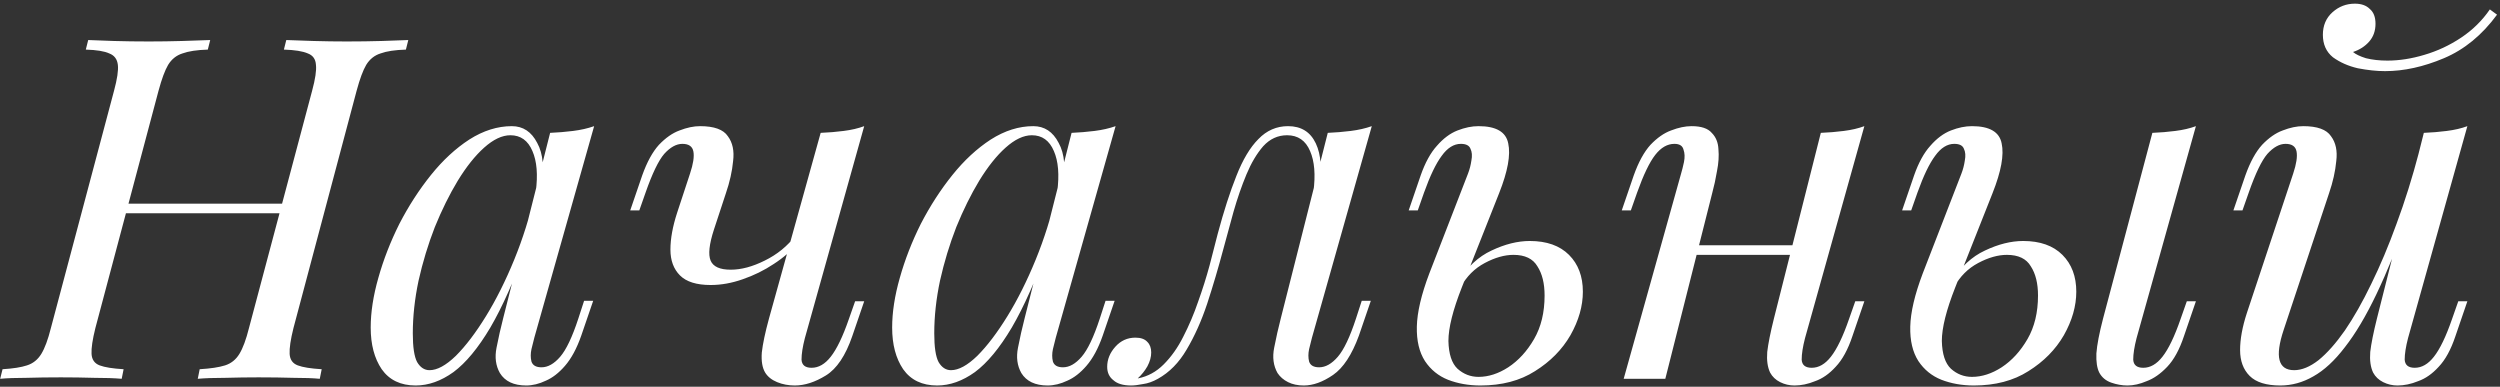 <?xml version="1.0" encoding="UTF-8"?> <svg xmlns="http://www.w3.org/2000/svg" width="627" height="97" viewBox="0 0 627 97" fill="none"><rect x="0" y="0" width="627" height="97" fill="#333333" stroke="none"/> <path d="M29.32 53.48L30.16 51.08H72.52L71.56 53.48H29.32ZM78.28 22.76C79.08 19.8 79.4 17.64 79.24 16.28C79.16 14.84 78.48 13.88 77.2 13.4C75.92 12.84 73.92 12.52 71.2 12.44L71.8 10.04C73.64 10.12 75.92 10.2 78.64 10.28C81.44 10.36 84.2 10.4 86.92 10.4C90.04 10.4 92.96 10.36 95.68 10.28C98.4 10.2 100.64 10.12 102.4 10.04L101.8 12.44C99.08 12.52 96.96 12.84 95.44 13.4C93.92 13.88 92.72 14.84 91.84 16.28C91.04 17.64 90.24 19.8 89.44 22.76L73.6 82.28C72.88 85.16 72.56 87.32 72.64 88.76C72.72 90.2 73.4 91.16 74.68 91.64C75.96 92.12 77.96 92.44 80.68 92.6L80.2 95C78.52 94.84 76.32 94.76 73.6 94.76C70.88 94.68 67.96 94.64 64.84 94.64C62.12 94.64 59.36 94.68 56.56 94.76C53.76 94.76 51.44 94.84 49.6 95L50.08 92.6C52.8 92.44 54.92 92.12 56.44 91.64C57.96 91.16 59.16 90.2 60.04 88.76C60.92 87.32 61.72 85.16 62.44 82.28L78.28 22.76ZM23.92 82.28C23.2 85.16 22.88 87.32 22.96 88.76C23.04 90.2 23.72 91.16 25 91.64C26.28 92.12 28.28 92.44 31 92.6L30.52 95C28.68 94.84 26.36 94.76 23.56 94.76C20.84 94.68 18.08 94.64 15.28 94.64C12.16 94.64 9.28 94.68 6.64 94.76C4 94.76 1.8 94.84 0.04 95L0.64 92.6C3.28 92.44 5.32 92.12 6.76 91.64C8.28 91.16 9.48 90.2 10.36 88.76C11.24 87.32 12.04 85.16 12.76 82.28L28.6 22.76C29.4 19.8 29.72 17.64 29.56 16.28C29.4 14.84 28.68 13.88 27.4 13.4C26.2 12.84 24.24 12.52 21.52 12.44L22.12 10.04C23.72 10.12 25.88 10.2 28.6 10.28C31.32 10.36 34.24 10.4 37.36 10.4C40.16 10.4 42.92 10.36 45.64 10.28C48.44 10.2 50.8 10.12 52.72 10.04L52.12 12.44C49.4 12.52 47.28 12.84 45.76 13.4C44.24 13.88 43.04 14.84 42.16 16.28C41.36 17.64 40.56 19.8 39.76 22.76L23.92 82.28ZM107.731 92.84C109.651 92.84 111.851 91.64 114.331 89.24C116.811 86.76 119.331 83.44 121.891 79.28C124.451 75.12 126.811 70.4 128.971 65.12C131.131 59.84 132.851 54.36 134.131 48.68L132.091 61.64C129.051 70.12 126.011 76.96 122.971 82.16C119.931 87.28 116.851 91 113.731 93.32C110.611 95.56 107.451 96.68 104.251 96.68C100.491 96.68 97.651 95.32 95.731 92.6C93.891 89.88 92.971 86.4 92.971 82.16C92.971 78.32 93.611 74.16 94.891 69.68C96.171 65.12 97.931 60.6 100.171 56.12C102.491 51.64 105.131 47.56 108.091 43.88C111.051 40.2 114.251 37.24 117.691 35C121.211 32.76 124.771 31.64 128.371 31.64C131.171 31.64 133.291 33.04 134.731 35.84C136.251 38.56 136.571 42.4 135.691 47.36L134.371 48.08C134.931 43.84 134.651 40.44 133.531 37.88C132.411 35.24 130.571 33.92 128.011 33.92C125.931 33.92 123.731 34.96 121.411 37.04C119.171 39.04 116.971 41.8 114.811 45.32C112.731 48.76 110.811 52.64 109.051 56.96C107.371 61.28 106.011 65.76 104.971 70.4C104.011 74.96 103.531 79.36 103.531 83.6C103.531 87.04 103.891 89.44 104.611 90.8C105.411 92.16 106.451 92.84 107.731 92.84ZM137.971 33.32C139.891 33.24 141.811 33.08 143.731 32.84C145.651 32.6 147.411 32.2 149.011 31.64L134.011 84.68C133.851 85.4 133.611 86.36 133.291 87.56C133.051 88.68 133.051 89.72 133.291 90.68C133.611 91.64 134.451 92.12 135.811 92.12C137.411 92.12 138.971 91.24 140.491 89.48C142.011 87.72 143.531 84.52 145.051 79.88L146.491 75.44H148.771L145.771 84.2C144.651 87.4 143.291 89.92 141.691 91.76C140.171 93.52 138.571 94.76 136.891 95.48C135.211 96.28 133.571 96.68 131.971 96.68C128.851 96.68 126.651 95.64 125.371 93.56C124.331 91.72 124.051 89.6 124.531 87.2C125.011 84.72 125.571 82.24 126.211 79.76L137.971 33.32ZM200.063 60.92C198.543 62.84 196.543 64.6 194.063 66.2C191.663 67.8 189.063 69.08 186.263 70.04C183.543 71 180.863 71.48 178.223 71.48C174.703 71.48 172.143 70.68 170.543 69.08C168.943 67.48 168.143 65.32 168.143 62.6C168.143 59.88 168.703 56.8 169.823 53.36L173.063 43.52C173.863 41.12 174.143 39.28 173.903 38C173.663 36.72 172.743 36.08 171.143 36.08C169.623 36.08 168.103 36.92 166.583 38.6C165.143 40.28 163.583 43.52 161.903 48.32L160.343 52.76H158.063L161.063 44C162.263 40.64 163.663 38.08 165.263 36.32C166.943 34.56 168.663 33.36 170.423 32.72C172.263 32 173.983 31.64 175.583 31.64C179.103 31.64 181.423 32.48 182.543 34.16C183.743 35.76 184.183 37.84 183.863 40.4C183.623 42.96 183.023 45.64 182.063 48.44L179.063 57.56C177.863 61.24 177.583 63.84 178.223 65.36C178.863 66.88 180.543 67.64 183.263 67.64C185.903 67.64 188.743 66.88 191.783 65.36C194.903 63.84 197.503 61.72 199.583 59L200.063 60.92ZM201.863 84.8C201.303 86.96 201.023 88.76 201.023 90.2C201.103 91.56 201.943 92.24 203.543 92.24C205.303 92.24 206.903 91.32 208.343 89.48C209.863 87.56 211.383 84.4 212.903 80L214.463 75.56H216.743L213.743 84.32C212.063 89.2 209.863 92.48 207.143 94.16C204.423 95.84 201.823 96.68 199.343 96.68C197.743 96.68 196.263 96.4 194.903 95.84C193.543 95.28 192.543 94.48 191.903 93.44C191.183 92.24 190.903 90.56 191.063 88.4C191.303 86.24 191.903 83.4 192.863 79.88L205.823 33.32C207.823 33.24 209.743 33.08 211.583 32.84C213.503 32.6 215.223 32.2 216.743 31.64L201.863 84.8ZM238.512 92.84C240.432 92.84 242.632 91.64 245.112 89.24C247.592 86.76 250.112 83.44 252.672 79.28C255.232 75.12 257.592 70.4 259.752 65.12C261.912 59.84 263.632 54.36 264.912 48.68L262.872 61.64C259.832 70.12 256.792 76.96 253.752 82.16C250.712 87.28 247.632 91 244.512 93.32C241.392 95.56 238.232 96.68 235.032 96.68C231.272 96.68 228.432 95.32 226.512 92.6C224.672 89.88 223.752 86.4 223.752 82.16C223.752 78.32 224.392 74.16 225.672 69.68C226.952 65.12 228.712 60.6 230.952 56.12C233.272 51.64 235.912 47.56 238.872 43.88C241.832 40.2 245.032 37.24 248.472 35C251.992 32.76 255.552 31.64 259.152 31.64C261.952 31.64 264.072 33.04 265.512 35.84C267.032 38.56 267.352 42.4 266.472 47.36L265.152 48.08C265.712 43.84 265.432 40.44 264.312 37.88C263.192 35.24 261.352 33.92 258.792 33.92C256.712 33.92 254.512 34.96 252.192 37.04C249.952 39.04 247.752 41.8 245.592 45.32C243.512 48.76 241.592 52.64 239.832 56.96C238.152 61.28 236.792 65.76 235.752 70.4C234.792 74.96 234.312 79.36 234.312 83.6C234.312 87.04 234.672 89.44 235.392 90.8C236.192 92.16 237.232 92.84 238.512 92.84ZM268.752 33.32C270.672 33.24 272.592 33.08 274.512 32.84C276.432 32.6 278.192 32.2 279.792 31.64L264.792 84.68C264.632 85.4 264.392 86.36 264.072 87.56C263.832 88.68 263.832 89.72 264.072 90.68C264.392 91.64 265.232 92.12 266.592 92.12C268.192 92.12 269.752 91.24 271.272 89.48C272.792 87.72 274.312 84.52 275.832 79.88L277.272 75.44H279.552L276.552 84.2C275.432 87.4 274.072 89.92 272.472 91.76C270.952 93.52 269.352 94.76 267.672 95.48C265.992 96.28 264.352 96.68 262.752 96.68C259.632 96.68 257.432 95.64 256.152 93.56C255.112 91.72 254.832 89.6 255.312 87.2C255.792 84.72 256.352 82.24 256.992 79.76L268.752 33.32ZM329.044 84.68C328.884 85.4 328.644 86.36 328.324 87.56C328.084 88.68 328.084 89.72 328.324 90.68C328.644 91.64 329.484 92.12 330.844 92.12C332.444 92.12 334.004 91.24 335.524 89.48C337.044 87.72 338.564 84.52 340.084 79.88L341.524 75.44H343.804L340.804 84.2C339.044 89 336.884 92.28 334.324 94.04C331.764 95.8 329.324 96.68 327.004 96.68C325.484 96.68 324.164 96.4 323.044 95.84C321.924 95.28 321.044 94.52 320.404 93.56C319.364 91.72 319.084 89.6 319.564 87.2C320.044 84.72 320.604 82.24 321.244 79.76L333.004 33.32C334.924 33.24 336.844 33.08 338.764 32.84C340.684 32.6 342.444 32.2 344.044 31.64L329.044 84.68ZM285.484 94.88C287.884 94.4 290.004 93.24 291.844 91.4C293.764 89.48 295.404 87.16 296.764 84.44C298.204 81.64 299.444 78.72 300.484 75.68C301.604 72.56 302.564 69.52 303.364 66.56C304.164 63.52 304.844 60.88 305.404 58.64C306.924 52.96 308.484 48.12 310.084 44.12C311.684 40.04 313.524 36.96 315.604 34.88C317.684 32.72 320.164 31.64 323.044 31.64C326.324 31.64 328.644 33.08 330.004 35.96C331.364 38.84 331.604 42.64 330.724 47.36L329.404 48.08C329.964 43.84 329.684 40.44 328.564 37.88C327.444 35.24 325.524 33.92 322.804 33.92C320.484 33.92 318.484 34.84 316.804 36.68C315.204 38.52 313.804 40.88 312.604 43.76C311.404 46.64 310.324 49.76 309.364 53.12C308.484 56.4 307.644 59.48 306.844 62.36C305.564 67.16 304.204 71.76 302.764 76.16C301.324 80.48 299.604 84.32 297.604 87.68C295.684 90.96 293.284 93.4 290.404 95C289.124 95.72 287.884 96.16 286.684 96.32C285.484 96.56 284.484 96.68 283.684 96.68C281.684 96.68 280.204 96.24 279.244 95.36C278.204 94.56 277.684 93.44 277.684 92C277.684 90.16 278.364 88.48 279.724 86.96C281.084 85.44 282.764 84.68 284.764 84.68C286.124 84.68 287.124 85.04 287.764 85.76C288.404 86.4 288.724 87.28 288.724 88.4C288.724 89.52 288.404 90.68 287.764 91.88C287.124 93 286.324 94 285.364 94.88C285.364 94.88 285.404 94.88 285.484 94.88ZM383.663 60.44C387.903 60.44 391.183 61.6 393.503 63.92C395.823 66.24 396.983 69.32 396.983 73.16C396.983 76.76 395.943 80.4 393.863 84.08C391.783 87.68 388.823 90.68 384.983 93.08C381.223 95.48 376.663 96.68 371.303 96.68C368.343 96.68 365.623 96.2 363.143 95.24C360.743 94.28 358.823 92.72 357.383 90.56C355.943 88.32 355.263 85.44 355.343 81.92C355.423 78.32 356.463 73.88 358.463 68.6L368.183 43.52C368.583 42.48 368.863 41.4 369.023 40.28C369.263 39.08 369.183 38.08 368.783 37.28C368.463 36.48 367.663 36.08 366.383 36.08C364.623 36.08 363.023 37.08 361.583 39.08C360.143 41 358.663 44.08 357.143 48.32L355.583 52.76H353.303L356.303 44C357.423 40.8 358.783 38.32 360.383 36.56C361.983 34.72 363.703 33.44 365.543 32.72C367.383 32 369.143 31.64 370.823 31.64C375.223 31.64 377.703 33.08 378.263 35.96C378.903 38.84 378.143 43 375.983 48.44L366.623 72.08C364.383 77.76 363.263 82.24 363.263 85.52C363.343 88.8 364.103 91.12 365.543 92.48C367.063 93.84 368.823 94.52 370.823 94.52C373.303 94.52 375.783 93.72 378.263 92.12C380.823 90.44 382.983 88.08 384.743 85.04C386.503 82 387.383 78.36 387.383 74.12C387.383 71.08 386.783 68.64 385.583 66.8C384.463 64.88 382.463 63.92 379.583 63.92C377.343 63.92 374.943 64.6 372.383 65.96C369.823 67.32 367.823 69.32 366.383 71.96L365.663 70.64C367.983 66.96 370.783 64.36 374.063 62.84C377.423 61.24 380.623 60.44 383.663 60.44ZM421.501 61.52H453.901V63.92H421.501V61.52ZM417.661 95H407.221L421.621 43.52C421.861 42.72 422.101 41.76 422.341 40.64C422.581 39.44 422.541 38.4 422.221 37.52C421.981 36.56 421.221 36.08 419.941 36.08C418.181 36.08 416.581 37 415.141 38.84C413.701 40.68 412.181 43.84 410.581 48.32L409.021 52.76H406.741L409.741 44C410.941 40.64 412.341 38.08 413.941 36.32C415.621 34.56 417.341 33.36 419.101 32.72C420.941 32 422.661 31.64 424.261 31.64C426.661 31.64 428.341 32.2 429.301 33.32C430.341 34.36 430.901 35.72 430.981 37.4C431.141 39.08 431.021 40.92 430.621 42.92C430.301 44.84 429.901 46.68 429.421 48.44L417.661 95ZM452.701 84.8C452.141 86.96 451.861 88.76 451.861 90.2C451.941 91.56 452.781 92.24 454.381 92.24C456.141 92.24 457.741 91.32 459.181 89.48C460.701 87.56 462.221 84.4 463.741 80L465.301 75.56H467.581L464.581 84.32C463.461 87.68 462.061 90.24 460.381 92C458.781 93.76 457.061 94.96 455.221 95.6C453.461 96.32 451.741 96.68 450.061 96.68C448.781 96.68 447.581 96.4 446.461 95.84C445.341 95.28 444.501 94.48 443.941 93.44C443.301 92.08 443.061 90.36 443.221 88.28C443.461 86.2 444.021 83.4 444.901 79.88L456.661 33.32C458.661 33.24 460.581 33.08 462.421 32.84C464.341 32.6 466.061 32.2 467.581 31.64L452.701 84.8ZM535.853 84.8C535.293 86.96 535.013 88.76 535.013 90.2C535.093 91.56 535.933 92.24 537.533 92.24C539.293 92.24 540.893 91.32 542.333 89.48C543.853 87.56 545.373 84.4 546.893 80L548.453 75.56H550.733L547.733 84.32C546.613 87.68 545.213 90.24 543.533 92C541.853 93.76 540.133 94.96 538.373 95.6C536.693 96.32 535.093 96.68 533.573 96.68C532.213 96.68 530.853 96.44 529.493 95.96C528.133 95.48 527.133 94.64 526.493 93.44C525.933 92.32 525.693 90.72 525.773 88.64C525.933 86.48 526.493 83.56 527.453 79.88L539.813 33.32C541.813 33.24 543.733 33.08 545.573 32.84C547.493 32.6 549.213 32.2 550.733 31.64L535.853 84.8ZM507.413 60.44C511.653 60.44 514.933 61.6 517.253 63.92C519.573 66.24 520.733 69.32 520.733 73.16C520.733 76.76 519.693 80.4 517.613 84.08C515.533 87.68 512.573 90.68 508.733 93.08C504.973 95.48 500.413 96.68 495.053 96.68C492.093 96.68 489.373 96.2 486.893 95.24C484.493 94.28 482.573 92.72 481.133 90.56C479.693 88.32 479.013 85.44 479.093 81.92C479.173 78.32 480.213 73.88 482.213 68.6L491.933 43.52C492.333 42.48 492.613 41.4 492.773 40.28C493.013 39.08 492.933 38.08 492.533 37.28C492.213 36.48 491.413 36.08 490.133 36.08C488.373 36.08 486.773 37.08 485.333 39.08C483.893 41 482.413 44.08 480.893 48.32L479.333 52.76H477.053L480.053 44C481.173 40.8 482.533 38.32 484.133 36.56C485.733 34.72 487.453 33.44 489.293 32.72C491.133 32 492.893 31.64 494.573 31.64C498.973 31.64 501.453 33.08 502.013 35.96C502.653 38.84 501.893 43 499.733 48.44L490.373 72.08C488.133 77.76 487.013 82.24 487.013 85.52C487.093 88.8 487.853 91.12 489.293 92.48C490.813 93.84 492.573 94.52 494.573 94.52C497.053 94.52 499.533 93.72 502.013 92.12C504.573 90.44 506.733 88.08 508.493 85.04C510.253 82 511.133 78.36 511.133 74.12C511.133 71.08 510.533 68.64 509.333 66.8C508.213 64.88 506.213 63.92 503.333 63.92C501.093 63.92 498.693 64.6 496.133 65.96C493.573 67.32 491.573 69.32 490.133 71.96L489.413 70.64C491.733 66.96 494.533 64.36 497.813 62.84C501.173 61.24 504.373 60.44 507.413 60.44ZM604.296 53.48C601.416 61.48 598.656 68.24 596.016 73.76C593.376 79.28 590.736 83.72 588.096 87.08C585.536 90.44 582.896 92.88 580.176 94.4C577.536 95.92 574.776 96.68 571.896 96.68C568.376 96.68 565.816 95.88 564.216 94.28C562.616 92.68 561.816 90.52 561.816 87.8C561.816 85.08 562.376 82 563.496 78.56L575.136 43.52C575.936 41.12 576.216 39.28 575.976 38C575.736 36.72 574.816 36.08 573.216 36.08C571.696 36.08 570.176 36.92 568.656 38.6C567.216 40.28 565.656 43.52 563.976 48.32L562.416 52.76H560.136L563.136 44C564.336 40.64 565.736 38.08 567.336 36.32C569.016 34.56 570.736 33.36 572.496 32.72C574.336 32 576.056 31.64 577.656 31.64C581.176 31.64 583.496 32.48 584.616 34.16C585.816 35.76 586.256 37.84 585.936 40.4C585.696 42.96 585.096 45.64 584.136 48.44L572.736 82.76C570.496 89.48 571.376 92.84 575.376 92.84C577.296 92.84 579.336 92 581.496 90.32C583.656 88.56 585.856 86.08 588.096 82.88C590.336 79.6 592.536 75.72 594.696 71.24C596.936 66.68 599.056 61.64 601.056 56.12C603.136 50.52 605.016 44.52 606.696 38.12L604.296 53.48ZM603.936 84.8C603.376 86.96 603.096 88.76 603.096 90.2C603.176 91.56 604.016 92.24 605.616 92.24C607.376 92.24 608.976 91.32 610.416 89.48C611.936 87.56 613.456 84.4 614.976 80L616.536 75.56H618.816L615.816 84.32C614.696 87.68 613.296 90.24 611.616 92C610.016 93.76 608.296 94.96 606.456 95.6C604.696 96.32 602.976 96.68 601.296 96.68C600.016 96.68 598.816 96.4 597.696 95.84C596.576 95.28 595.736 94.48 595.176 93.44C594.536 92.08 594.296 90.36 594.456 88.28C594.696 86.2 595.256 83.4 596.136 79.88L607.896 33.32C609.896 33.24 611.816 33.08 613.656 32.84C615.576 32.6 617.296 32.2 618.816 31.64L603.936 84.8ZM590.136 13.04C590.776 13.6 591.856 14.12 593.376 14.6C594.976 15 596.776 15.2 598.776 15.2C601.736 15.2 604.816 14.72 608.016 13.76C611.296 12.8 614.376 11.36 617.256 9.44C620.136 7.52 622.536 5.16 624.456 2.36L626.256 3.68C622.496 8.8 618.056 12.44 612.936 14.6C607.816 16.76 602.896 17.84 598.176 17.84C596.096 17.84 593.816 17.6 591.336 17.12C588.936 16.56 586.856 15.64 585.096 14.36C583.416 13 582.576 11.12 582.576 8.72C582.576 6.4 583.376 4.52 584.976 3.08C586.576 1.64 588.456 0.92 590.616 0.92C592.216 0.92 593.456 1.36 594.336 2.24C595.296 3.04 595.776 4.28 595.776 5.96C595.776 7.72 595.256 9.2 594.216 10.4C593.176 11.6 591.816 12.48 590.136 13.04Z" fill="white"></path> </svg> 